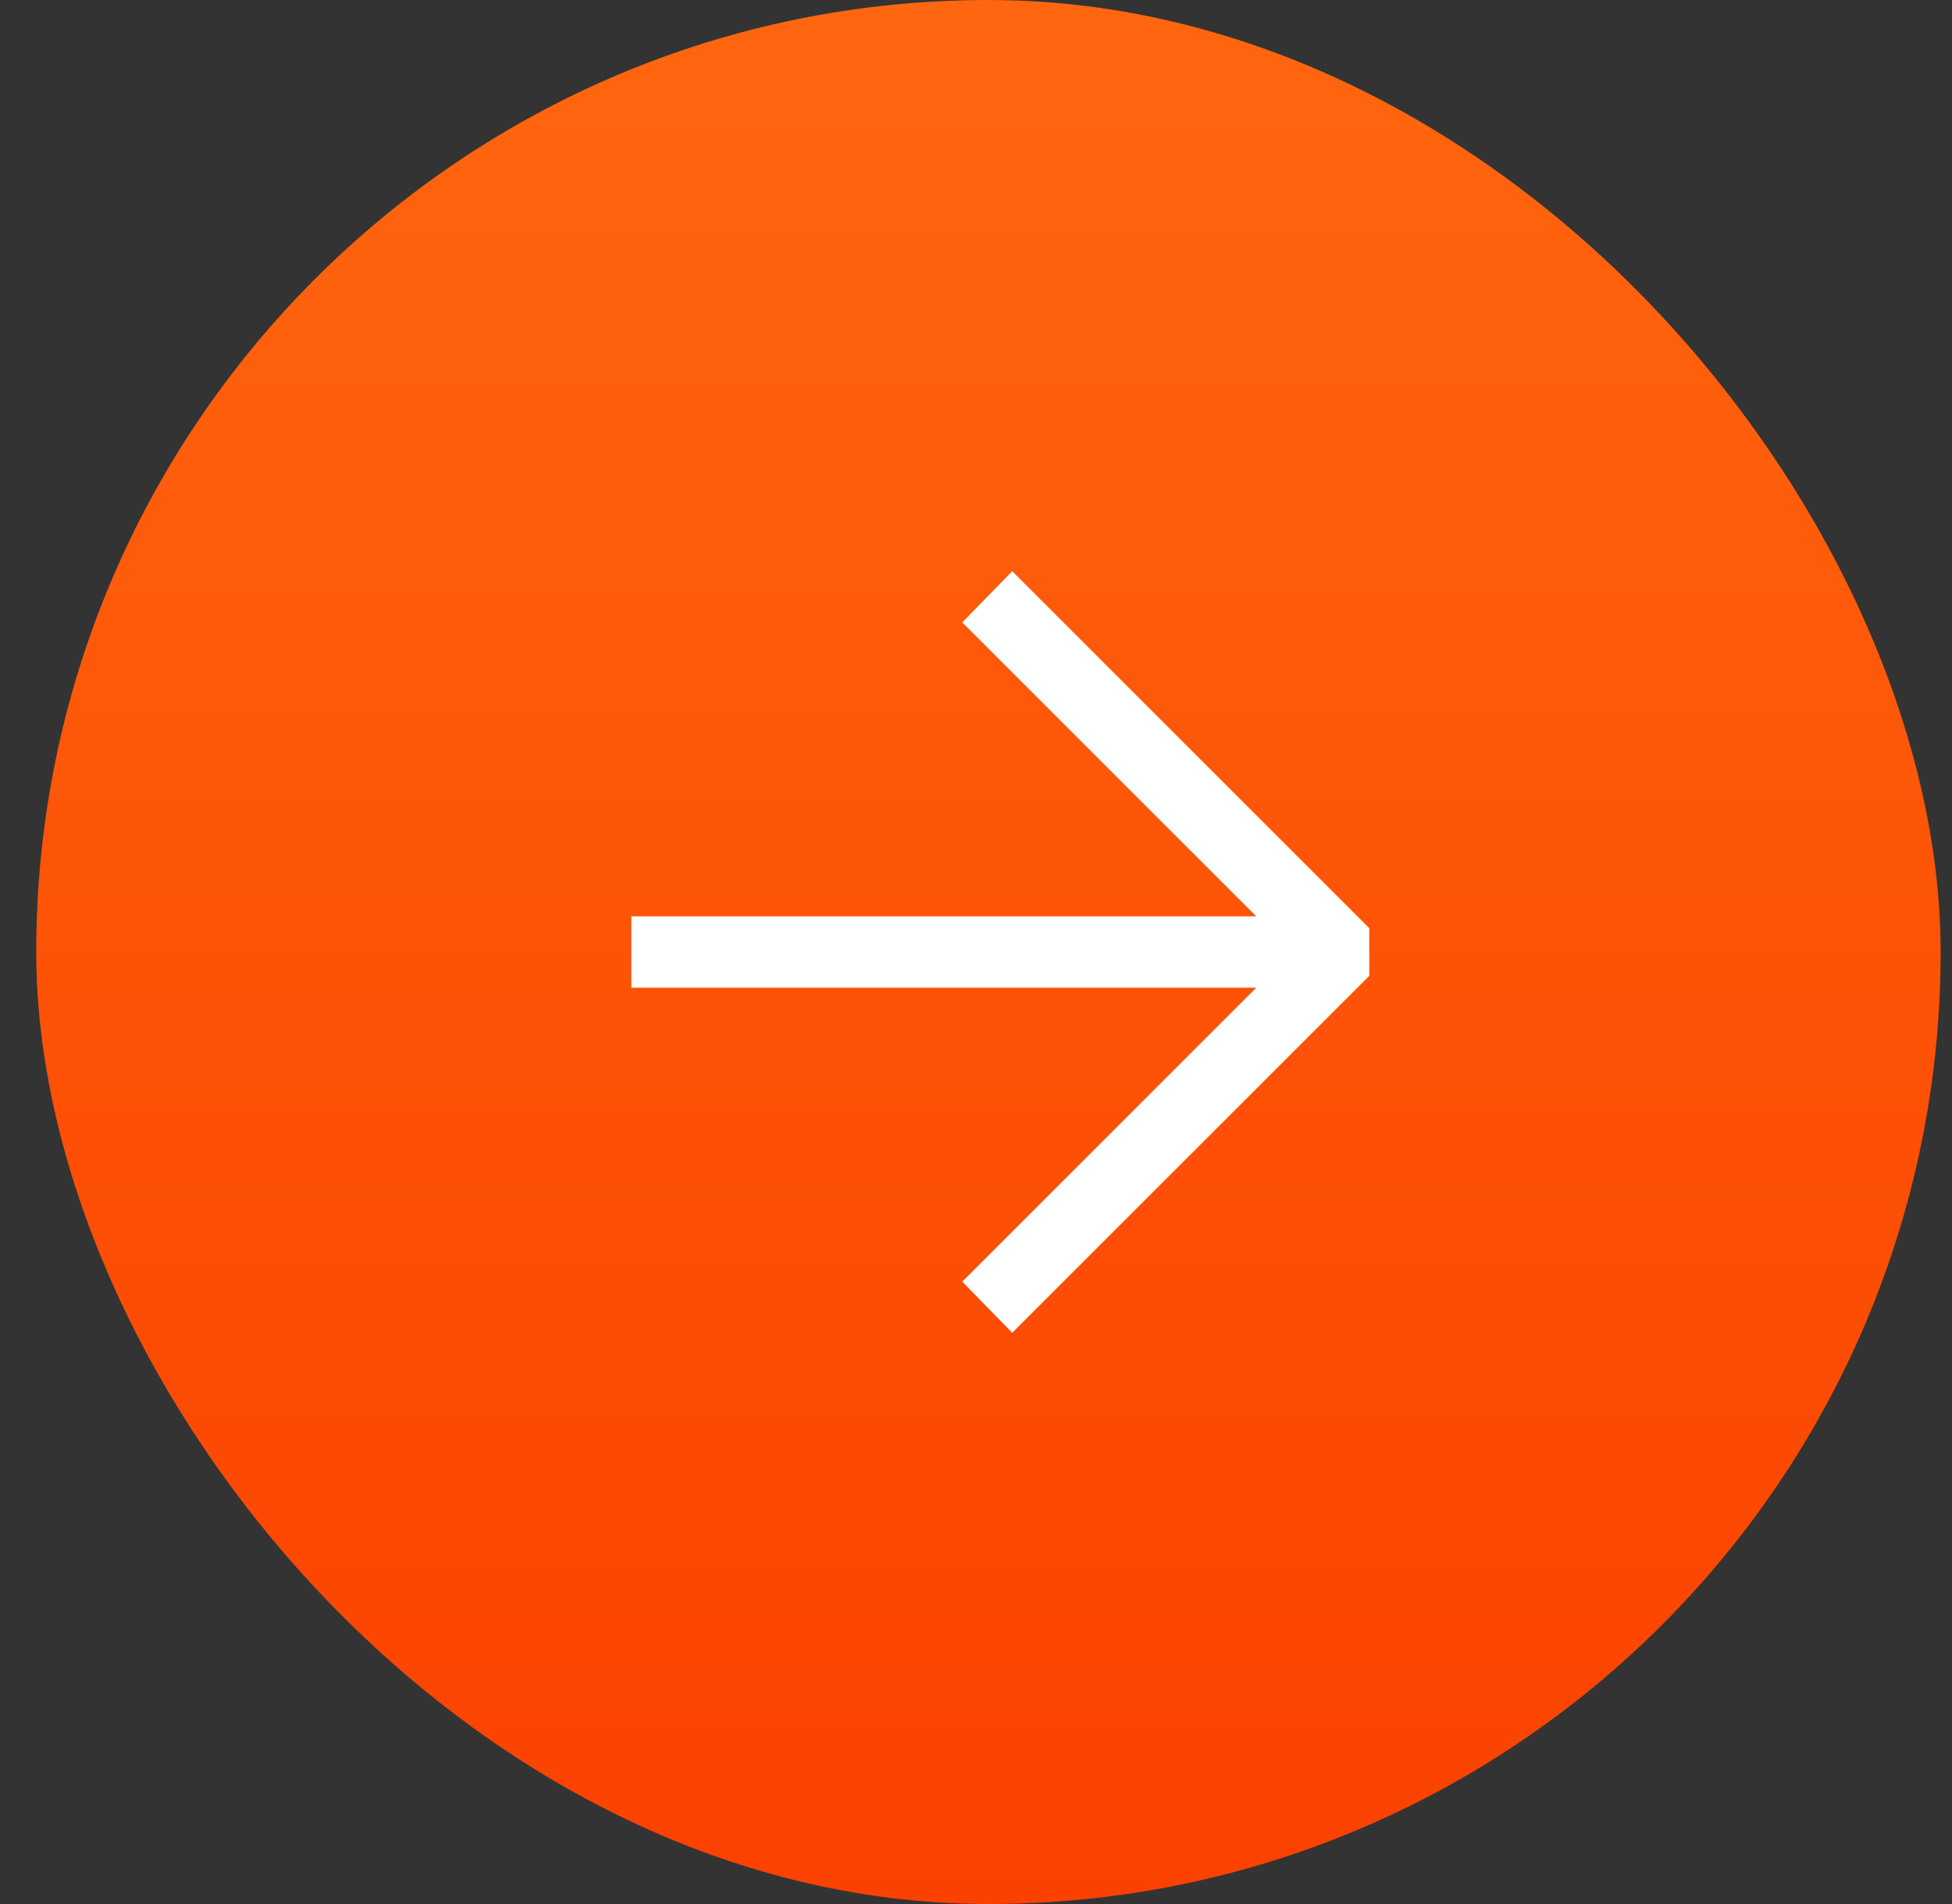 <svg width="41" height="40" viewBox="0 0 41 40" fill="none" xmlns="http://www.w3.org/2000/svg">
<rect x="0" y="0" width="41" height="40" fill="#333333" stroke="none"/>
<rect x="0.761" width="40" height="40" rx="20" fill="url(#paint0_linear_1_8944)"/>
<g clip-path="url(#clip0_1_8944)">
<path d="M21.261 28L20.211 26.925L26.386 20.75H13.261V19.25H26.386L20.211 13.075L21.261 12L29.261 20L21.261 28Z" fill="white"/>
</g>
<defs>
<linearGradient id="paint0_linear_1_8944" x1="20.761" y1="0" x2="20.761" y2="40" gradientUnits="userSpaceOnUse">
<stop stop-color="#FF660F"/>
<stop offset="1" stop-color="#FB4100"/>
</linearGradient>
<clipPath id="clip0_1_8944">
<rect width="16" height="16" fill="white" transform="translate(12.761 12)"/>
</clipPath>
</defs>
</svg>
